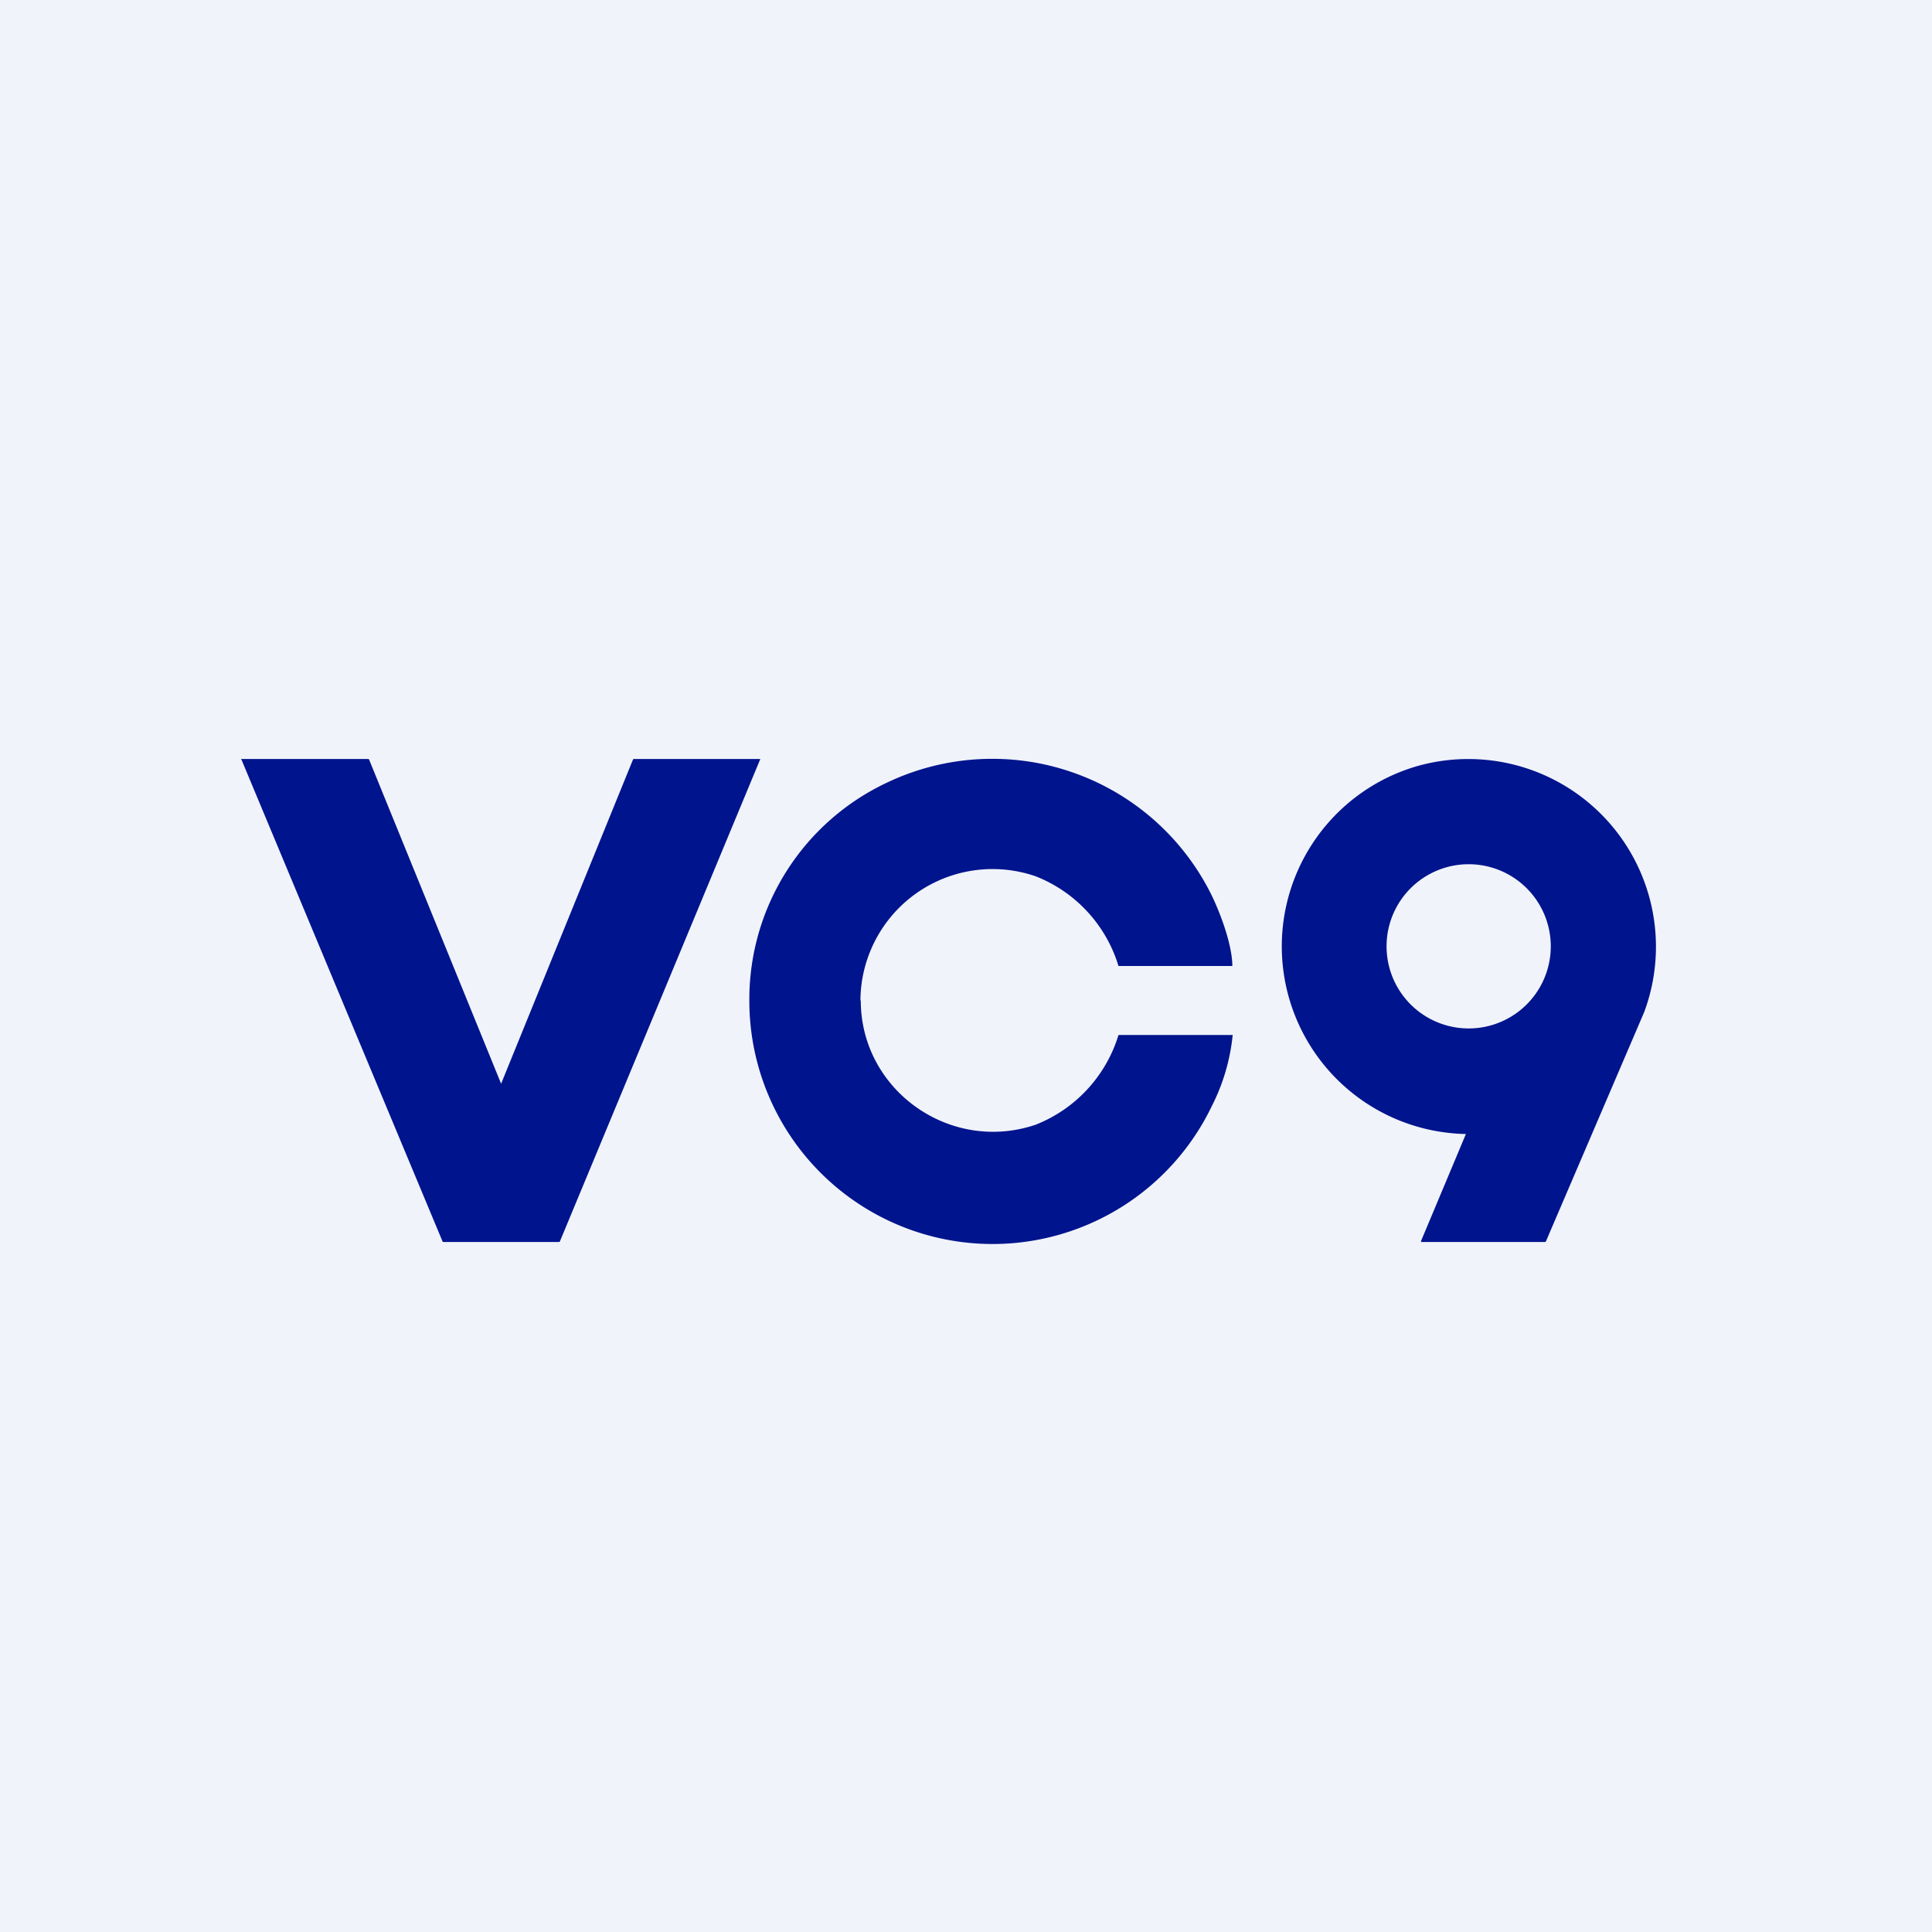 <!-- by TradingView --><svg width="56" height="56" viewBox="0 0 56 56" xmlns="http://www.w3.org/2000/svg"><path fill="#F0F3FA" d="M0 0h56v56H0z"/><path d="M24.95 29c0 2.6 2.59 4.44 5.07 3.6a4.07 4.07 0 0 0 2.4-2.6h3.31a5.8 5.8 0 0 1-.6 2.05A7.05 7.05 0 0 1 21.72 29a6.94 6.94 0 0 1 4-6.32 7.09 7.09 0 0 1 9.4 3.27c.29.6.6 1.48.6 2.05h-3.3c-.01 0 0 0 0 0a4.06 4.06 0 0 0-2.4-2.6 3.83 3.83 0 0 0-5.08 3.6ZM14.53 31.4l3.82-9.39.02-.01h3.65c.01 0 .02 0 .01.02l-5.8 13.96a.03.03 0 0 1-.03.02h-3.35a.02.02 0 0 1-.02-.01L7 22.02A.01.01 0 0 1 7 22H10.67a.03.03 0 0 1 .03.02l3.82 9.38v.01h.01ZM42.49 32.87l-1.3 3.1V36h3.6a.03.03 0 0 0 .02-.02 27788.32 27788.32 0 0 0 2.85-6.65 5.44 5.44 0 0 0-6.56-7.13 5.44 5.44 0 0 0 1.39 10.67Zm2.46-5.44a2.38 2.38 0 1 1-4.76 0 2.38 2.38 0 0 1 4.76 0Z" fill="#00148D"/></svg>
